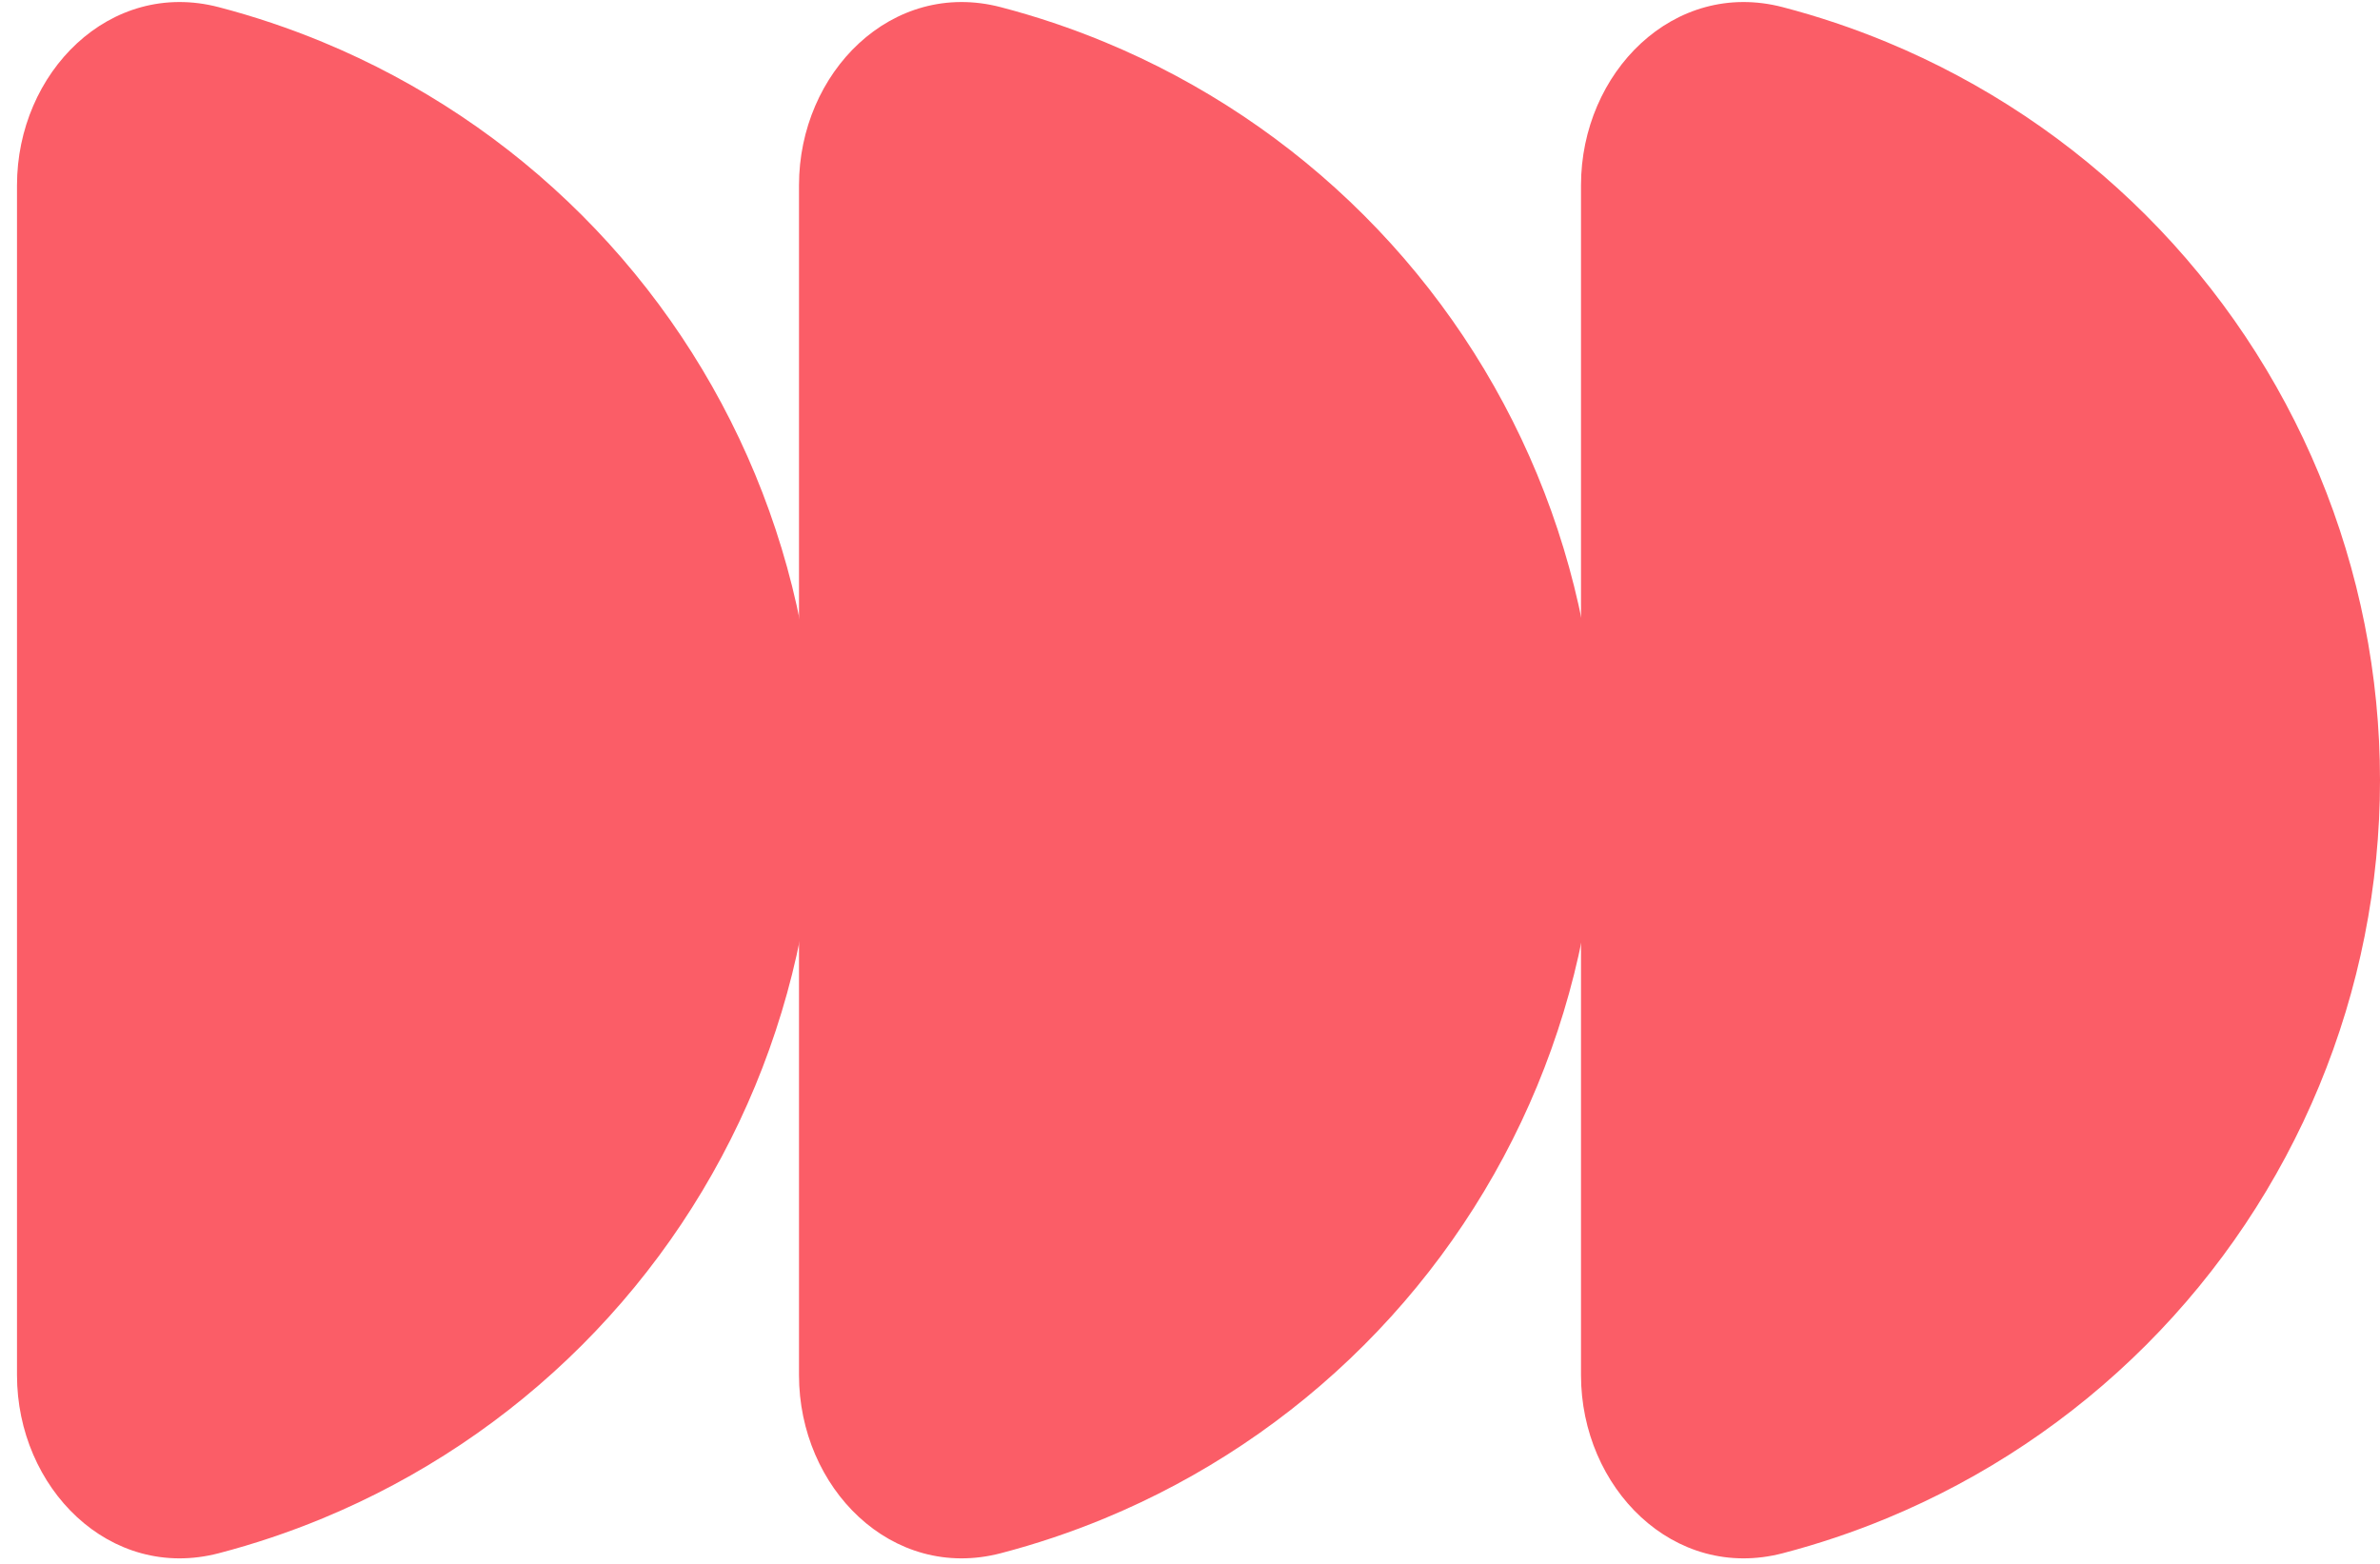 <?xml version="1.0" encoding="UTF-8"?> <svg xmlns="http://www.w3.org/2000/svg" width="70" height="46" viewBox="0 0 70 46" fill="none"> <g clip-path="url(#clip0)"> <path d="M23.5 40.449C23.5 43.763 26.229 46.524 29.435 45.687C30.474 45.416 31.496 45.073 32.493 44.66C35.344 43.479 37.935 41.748 40.117 39.566C42.299 37.384 44.03 34.793 45.211 31.942C46.392 29.091 47 26.035 47 22.949C47 19.863 46.392 16.807 45.211 13.956C44.03 11.105 42.299 8.514 40.117 6.332C37.935 4.15 35.344 2.419 32.493 1.238C31.496 0.825 30.474 0.482 29.435 0.211C26.229 -0.626 23.5 2.135 23.5 5.449L23.5 22.949L23.5 40.449Z" fill="#FB5D67"></path> <path d="M0.5 40.449C0.5 43.763 3.229 46.524 6.435 45.687C7.474 45.416 8.496 45.073 9.493 44.66C12.344 43.479 14.935 41.748 17.117 39.566C19.299 37.384 21.03 34.793 22.211 31.942C23.392 29.091 24 26.035 24 22.949C24 19.863 23.392 16.807 22.211 13.956C21.03 11.105 19.299 8.514 17.117 6.332C14.935 4.15 12.344 2.419 9.493 1.238C8.496 0.825 7.474 0.482 6.435 0.211C3.229 -0.626 0.5 2.135 0.5 5.449L0.5 22.949L0.5 40.449Z" fill="#FB5D67"></path> <path d="M46.5 40.449C46.5 43.763 49.229 46.524 52.435 45.687C53.474 45.416 54.496 45.073 55.493 44.66C58.344 43.479 60.935 41.748 63.117 39.566C65.299 37.384 67.03 34.793 68.211 31.942C69.392 29.091 70 26.035 70 22.949C70 19.863 69.392 16.807 68.211 13.956C67.03 11.105 65.299 8.514 63.117 6.332C60.935 4.15 58.344 2.419 55.493 1.238C54.496 0.825 53.474 0.482 52.435 0.211C49.229 -0.626 46.5 2.135 46.5 5.449L46.5 22.949L46.5 40.449Z" fill="#FB5D67"></path> </g> <defs> <clipPath id="clip0"> <rect width="70" height="46" fill="white"></rect> </clipPath> </defs> </svg> 